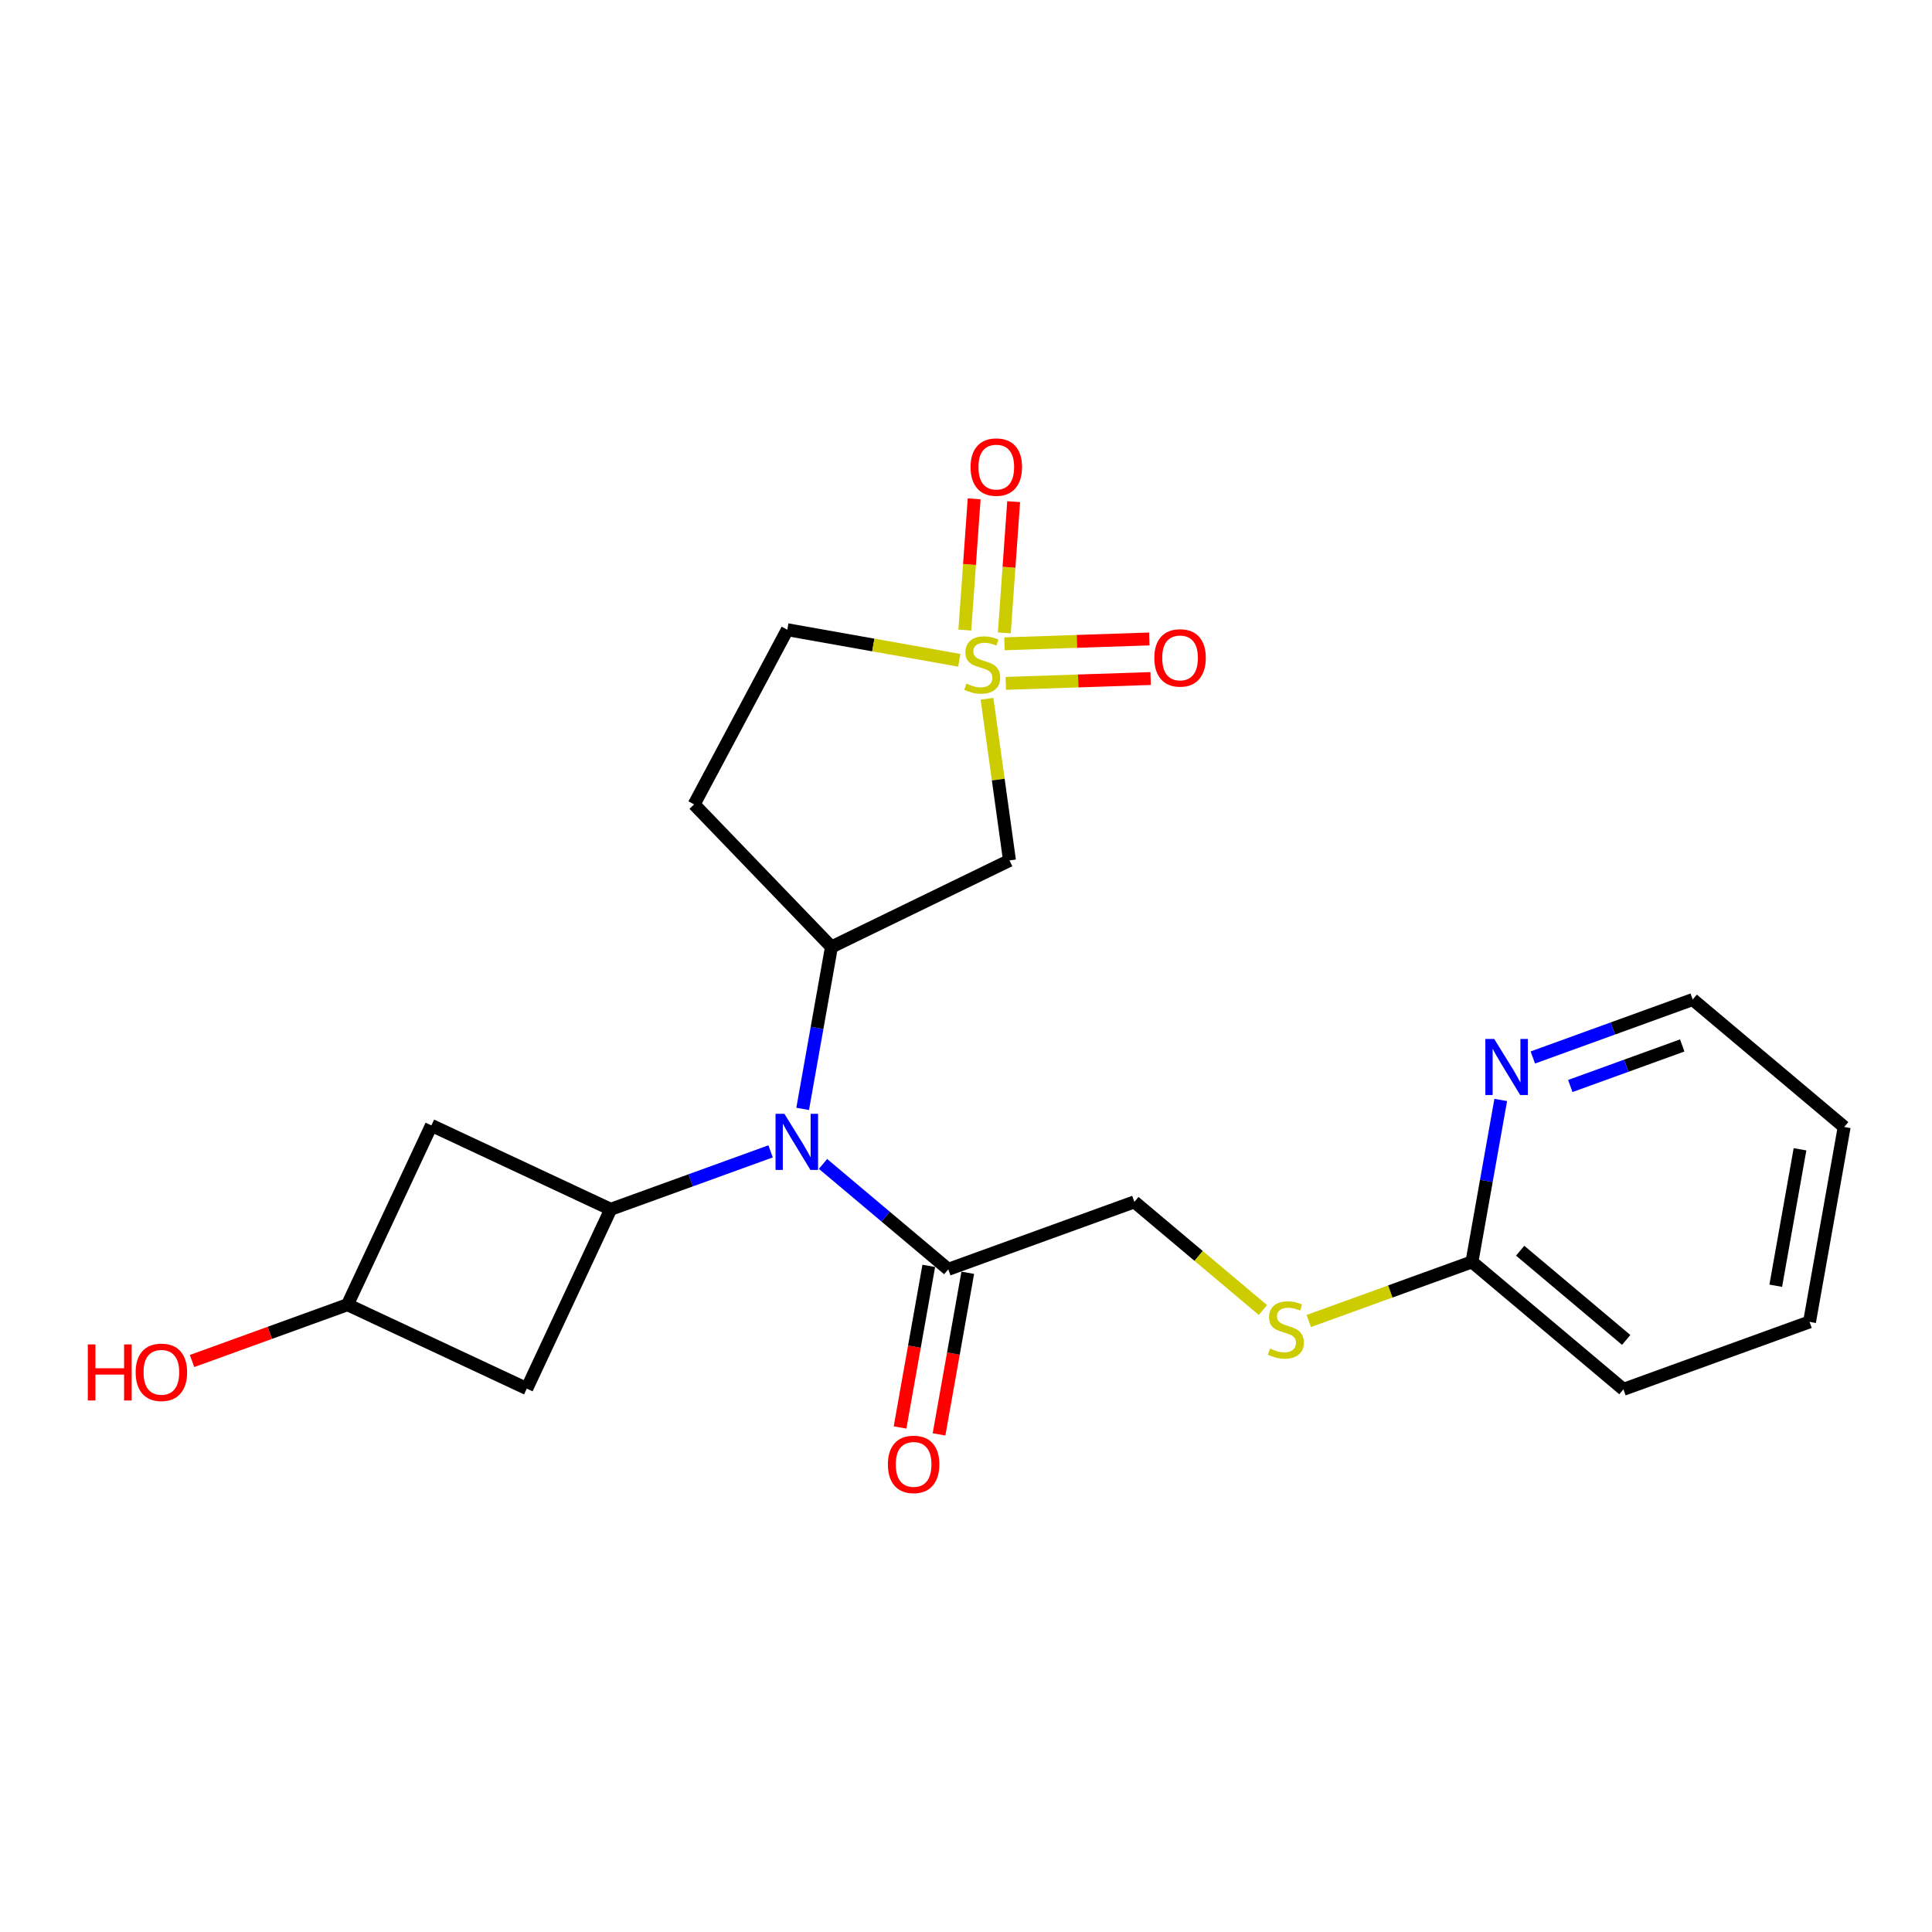 <?xml version='1.0' encoding='iso-8859-1'?>
<svg version='1.1' baseProfile='full'
              xmlns='http://www.w3.org/2000/svg'
                      xmlns:rdkit='http://www.rdkit.org/xml'
                      xmlns:xlink='http://www.w3.org/1999/xlink'
                  xml:space='preserve'
width='300px' height='300px' viewBox='0 0 300 300'>
<!-- END OF HEADER -->
<rect style='opacity:1.0;fill:#FFFFFF;stroke:none' width='300' height='300' x='0' y='0'> </rect>
<rect style='opacity:1.0;fill:#FFFFFF;stroke:none' width='300' height='300' x='0' y='0'> </rect>
<path class='bond-0 atom-0 atom-1' d='M 145.812,222.731 L 148.043,210.184' style='fill:none;fill-rule:evenodd;stroke:#FF0000;stroke-width:2.0px;stroke-linecap:butt;stroke-linejoin:miter;stroke-opacity:1' />
<path class='bond-0 atom-0 atom-1' d='M 148.043,210.184 L 150.273,197.637' style='fill:none;fill-rule:evenodd;stroke:#000000;stroke-width:2.0px;stroke-linecap:butt;stroke-linejoin:miter;stroke-opacity:1' />
<path class='bond-0 atom-0 atom-1' d='M 139.76,221.655 L 141.99,209.108' style='fill:none;fill-rule:evenodd;stroke:#FF0000;stroke-width:2.0px;stroke-linecap:butt;stroke-linejoin:miter;stroke-opacity:1' />
<path class='bond-0 atom-0 atom-1' d='M 141.99,209.108 L 144.22,196.561' style='fill:none;fill-rule:evenodd;stroke:#000000;stroke-width:2.0px;stroke-linecap:butt;stroke-linejoin:miter;stroke-opacity:1' />
<path class='bond-1 atom-1 atom-2' d='M 147.247,197.099 L 176.146,186.626' style='fill:none;fill-rule:evenodd;stroke:#000000;stroke-width:2.0px;stroke-linecap:butt;stroke-linejoin:miter;stroke-opacity:1' />
<path class='bond-9 atom-1 atom-10' d='M 147.247,197.099 L 137.522,188.916' style='fill:none;fill-rule:evenodd;stroke:#000000;stroke-width:2.0px;stroke-linecap:butt;stroke-linejoin:miter;stroke-opacity:1' />
<path class='bond-9 atom-1 atom-10' d='M 137.522,188.916 L 127.797,180.733' style='fill:none;fill-rule:evenodd;stroke:#0000FF;stroke-width:2.0px;stroke-linecap:butt;stroke-linejoin:miter;stroke-opacity:1' />
<path class='bond-2 atom-2 atom-3' d='M 176.146,186.626 L 186.126,195.024' style='fill:none;fill-rule:evenodd;stroke:#000000;stroke-width:2.0px;stroke-linecap:butt;stroke-linejoin:miter;stroke-opacity:1' />
<path class='bond-2 atom-2 atom-3' d='M 186.126,195.024 L 196.106,203.422' style='fill:none;fill-rule:evenodd;stroke:#CCCC00;stroke-width:2.0px;stroke-linecap:butt;stroke-linejoin:miter;stroke-opacity:1' />
<path class='bond-3 atom-3 atom-4' d='M 203.225,205.127 L 215.895,200.536' style='fill:none;fill-rule:evenodd;stroke:#CCCC00;stroke-width:2.0px;stroke-linecap:butt;stroke-linejoin:miter;stroke-opacity:1' />
<path class='bond-3 atom-3 atom-4' d='M 215.895,200.536 L 228.565,195.944' style='fill:none;fill-rule:evenodd;stroke:#000000;stroke-width:2.0px;stroke-linecap:butt;stroke-linejoin:miter;stroke-opacity:1' />
<path class='bond-4 atom-4 atom-5' d='M 228.565,195.944 L 252.084,215.735' style='fill:none;fill-rule:evenodd;stroke:#000000;stroke-width:2.0px;stroke-linecap:butt;stroke-linejoin:miter;stroke-opacity:1' />
<path class='bond-4 atom-4 atom-5' d='M 236.051,194.209 L 252.515,208.063' style='fill:none;fill-rule:evenodd;stroke:#000000;stroke-width:2.0px;stroke-linecap:butt;stroke-linejoin:miter;stroke-opacity:1' />
<path class='bond-22 atom-9 atom-4' d='M 233.034,170.801 L 230.8,183.373' style='fill:none;fill-rule:evenodd;stroke:#0000FF;stroke-width:2.0px;stroke-linecap:butt;stroke-linejoin:miter;stroke-opacity:1' />
<path class='bond-22 atom-9 atom-4' d='M 230.8,183.373 L 228.565,195.944' style='fill:none;fill-rule:evenodd;stroke:#000000;stroke-width:2.0px;stroke-linecap:butt;stroke-linejoin:miter;stroke-opacity:1' />
<path class='bond-5 atom-5 atom-6' d='M 252.084,215.735 L 280.984,205.262' style='fill:none;fill-rule:evenodd;stroke:#000000;stroke-width:2.0px;stroke-linecap:butt;stroke-linejoin:miter;stroke-opacity:1' />
<path class='bond-6 atom-6 atom-7' d='M 280.984,205.262 L 286.364,174.998' style='fill:none;fill-rule:evenodd;stroke:#000000;stroke-width:2.0px;stroke-linecap:butt;stroke-linejoin:miter;stroke-opacity:1' />
<path class='bond-6 atom-6 atom-7' d='M 275.738,199.647 L 279.504,178.462' style='fill:none;fill-rule:evenodd;stroke:#000000;stroke-width:2.0px;stroke-linecap:butt;stroke-linejoin:miter;stroke-opacity:1' />
<path class='bond-7 atom-7 atom-8' d='M 286.364,174.998 L 262.844,155.207' style='fill:none;fill-rule:evenodd;stroke:#000000;stroke-width:2.0px;stroke-linecap:butt;stroke-linejoin:miter;stroke-opacity:1' />
<path class='bond-8 atom-8 atom-9' d='M 262.844,155.207 L 250.429,159.706' style='fill:none;fill-rule:evenodd;stroke:#000000;stroke-width:2.0px;stroke-linecap:butt;stroke-linejoin:miter;stroke-opacity:1' />
<path class='bond-8 atom-8 atom-9' d='M 250.429,159.706 L 238.015,164.205' style='fill:none;fill-rule:evenodd;stroke:#0000FF;stroke-width:2.0px;stroke-linecap:butt;stroke-linejoin:miter;stroke-opacity:1' />
<path class='bond-8 atom-8 atom-9' d='M 261.214,162.337 L 252.524,165.486' style='fill:none;fill-rule:evenodd;stroke:#000000;stroke-width:2.0px;stroke-linecap:butt;stroke-linejoin:miter;stroke-opacity:1' />
<path class='bond-8 atom-8 atom-9' d='M 252.524,165.486 L 243.834,168.635' style='fill:none;fill-rule:evenodd;stroke:#0000FF;stroke-width:2.0px;stroke-linecap:butt;stroke-linejoin:miter;stroke-opacity:1' />
<path class='bond-10 atom-10 atom-11' d='M 119.658,178.783 L 107.243,183.282' style='fill:none;fill-rule:evenodd;stroke:#0000FF;stroke-width:2.0px;stroke-linecap:butt;stroke-linejoin:miter;stroke-opacity:1' />
<path class='bond-10 atom-10 atom-11' d='M 107.243,183.282 L 94.828,187.781' style='fill:none;fill-rule:evenodd;stroke:#000000;stroke-width:2.0px;stroke-linecap:butt;stroke-linejoin:miter;stroke-opacity:1' />
<path class='bond-15 atom-10 atom-16' d='M 124.638,172.187 L 126.872,159.615' style='fill:none;fill-rule:evenodd;stroke:#0000FF;stroke-width:2.0px;stroke-linecap:butt;stroke-linejoin:miter;stroke-opacity:1' />
<path class='bond-15 atom-10 atom-16' d='M 126.872,159.615 L 129.107,147.044' style='fill:none;fill-rule:evenodd;stroke:#000000;stroke-width:2.0px;stroke-linecap:butt;stroke-linejoin:miter;stroke-opacity:1' />
<path class='bond-11 atom-11 atom-12' d='M 94.828,187.781 L 66.987,174.751' style='fill:none;fill-rule:evenodd;stroke:#000000;stroke-width:2.0px;stroke-linecap:butt;stroke-linejoin:miter;stroke-opacity:1' />
<path class='bond-23 atom-15 atom-11' d='M 81.799,215.621 L 94.828,187.781' style='fill:none;fill-rule:evenodd;stroke:#000000;stroke-width:2.0px;stroke-linecap:butt;stroke-linejoin:miter;stroke-opacity:1' />
<path class='bond-12 atom-12 atom-13' d='M 66.987,174.751 L 53.958,202.592' style='fill:none;fill-rule:evenodd;stroke:#000000;stroke-width:2.0px;stroke-linecap:butt;stroke-linejoin:miter;stroke-opacity:1' />
<path class='bond-13 atom-13 atom-14' d='M 53.958,202.592 L 41.891,206.965' style='fill:none;fill-rule:evenodd;stroke:#000000;stroke-width:2.0px;stroke-linecap:butt;stroke-linejoin:miter;stroke-opacity:1' />
<path class='bond-13 atom-13 atom-14' d='M 41.891,206.965 L 29.823,211.338' style='fill:none;fill-rule:evenodd;stroke:#FF0000;stroke-width:2.0px;stroke-linecap:butt;stroke-linejoin:miter;stroke-opacity:1' />
<path class='bond-14 atom-13 atom-15' d='M 53.958,202.592 L 81.799,215.621' style='fill:none;fill-rule:evenodd;stroke:#000000;stroke-width:2.0px;stroke-linecap:butt;stroke-linejoin:miter;stroke-opacity:1' />
<path class='bond-16 atom-16 atom-17' d='M 129.107,147.044 L 107.785,124.903' style='fill:none;fill-rule:evenodd;stroke:#000000;stroke-width:2.0px;stroke-linecap:butt;stroke-linejoin:miter;stroke-opacity:1' />
<path class='bond-24 atom-22 atom-16' d='M 156.753,133.608 L 129.107,147.044' style='fill:none;fill-rule:evenodd;stroke:#000000;stroke-width:2.0px;stroke-linecap:butt;stroke-linejoin:miter;stroke-opacity:1' />
<path class='bond-17 atom-17 atom-18' d='M 107.785,124.903 L 122.254,97.782' style='fill:none;fill-rule:evenodd;stroke:#000000;stroke-width:2.0px;stroke-linecap:butt;stroke-linejoin:miter;stroke-opacity:1' />
<path class='bond-18 atom-18 atom-19' d='M 122.254,97.782 L 135.606,100.156' style='fill:none;fill-rule:evenodd;stroke:#000000;stroke-width:2.0px;stroke-linecap:butt;stroke-linejoin:miter;stroke-opacity:1' />
<path class='bond-18 atom-18 atom-19' d='M 135.606,100.156 L 148.958,102.53' style='fill:none;fill-rule:evenodd;stroke:#CCCC00;stroke-width:2.0px;stroke-linecap:butt;stroke-linejoin:miter;stroke-opacity:1' />
<path class='bond-19 atom-19 atom-20' d='M 155.948,98.272 L 156.675,88.085' style='fill:none;fill-rule:evenodd;stroke:#CCCC00;stroke-width:2.0px;stroke-linecap:butt;stroke-linejoin:miter;stroke-opacity:1' />
<path class='bond-19 atom-19 atom-20' d='M 156.675,88.085 L 157.401,77.898' style='fill:none;fill-rule:evenodd;stroke:#FF0000;stroke-width:2.0px;stroke-linecap:butt;stroke-linejoin:miter;stroke-opacity:1' />
<path class='bond-19 atom-19 atom-20' d='M 149.816,97.835 L 150.543,87.648' style='fill:none;fill-rule:evenodd;stroke:#CCCC00;stroke-width:2.0px;stroke-linecap:butt;stroke-linejoin:miter;stroke-opacity:1' />
<path class='bond-19 atom-19 atom-20' d='M 150.543,87.648 L 151.269,77.46' style='fill:none;fill-rule:evenodd;stroke:#FF0000;stroke-width:2.0px;stroke-linecap:butt;stroke-linejoin:miter;stroke-opacity:1' />
<path class='bond-20 atom-19 atom-21' d='M 156.18,106.115 L 167.423,105.738' style='fill:none;fill-rule:evenodd;stroke:#CCCC00;stroke-width:2.0px;stroke-linecap:butt;stroke-linejoin:miter;stroke-opacity:1' />
<path class='bond-20 atom-19 atom-21' d='M 167.423,105.738 L 178.667,105.361' style='fill:none;fill-rule:evenodd;stroke:#FF0000;stroke-width:2.0px;stroke-linecap:butt;stroke-linejoin:miter;stroke-opacity:1' />
<path class='bond-20 atom-19 atom-21' d='M 155.974,99.971 L 167.217,99.594' style='fill:none;fill-rule:evenodd;stroke:#CCCC00;stroke-width:2.0px;stroke-linecap:butt;stroke-linejoin:miter;stroke-opacity:1' />
<path class='bond-20 atom-19 atom-21' d='M 167.217,99.594 L 178.461,99.217' style='fill:none;fill-rule:evenodd;stroke:#FF0000;stroke-width:2.0px;stroke-linecap:butt;stroke-linejoin:miter;stroke-opacity:1' />
<path class='bond-21 atom-19 atom-22' d='M 153.261,108.505 L 155.007,121.056' style='fill:none;fill-rule:evenodd;stroke:#CCCC00;stroke-width:2.0px;stroke-linecap:butt;stroke-linejoin:miter;stroke-opacity:1' />
<path class='bond-21 atom-19 atom-22' d='M 155.007,121.056 L 156.753,133.608' style='fill:none;fill-rule:evenodd;stroke:#000000;stroke-width:2.0px;stroke-linecap:butt;stroke-linejoin:miter;stroke-opacity:1' />
<path  class='atom-0' d='M 137.871 227.388
Q 137.871 225.297, 138.904 224.129
Q 139.937 222.961, 141.867 222.961
Q 143.797 222.961, 144.83 224.129
Q 145.863 225.297, 145.863 227.388
Q 145.863 229.502, 144.818 230.707
Q 143.773 231.9, 141.867 231.9
Q 139.949 231.9, 138.904 230.707
Q 137.871 229.515, 137.871 227.388
M 141.867 230.916
Q 143.195 230.916, 143.908 230.031
Q 144.633 229.134, 144.633 227.388
Q 144.633 225.679, 143.908 224.818
Q 143.195 223.945, 141.867 223.945
Q 140.539 223.945, 139.814 224.806
Q 139.101 225.666, 139.101 227.388
Q 139.101 229.146, 139.814 230.031
Q 140.539 230.916, 141.867 230.916
' fill='#FF0000'/>
<path  class='atom-3' d='M 197.207 209.405
Q 197.305 209.442, 197.711 209.614
Q 198.116 209.786, 198.559 209.897
Q 199.014 209.995, 199.457 209.995
Q 200.28 209.995, 200.76 209.602
Q 201.239 209.196, 201.239 208.495
Q 201.239 208.016, 200.994 207.72
Q 200.76 207.425, 200.391 207.266
Q 200.022 207.106, 199.407 206.921
Q 198.633 206.688, 198.166 206.466
Q 197.711 206.245, 197.379 205.778
Q 197.059 205.311, 197.059 204.524
Q 197.059 203.429, 197.797 202.753
Q 198.547 202.077, 200.022 202.077
Q 201.03 202.077, 202.174 202.556
L 201.891 203.503
Q 200.846 203.073, 200.059 203.073
Q 199.211 203.073, 198.743 203.429
Q 198.276 203.774, 198.289 204.376
Q 198.289 204.843, 198.522 205.126
Q 198.768 205.409, 199.112 205.569
Q 199.469 205.729, 200.059 205.913
Q 200.846 206.159, 201.313 206.405
Q 201.78 206.651, 202.112 207.155
Q 202.457 207.647, 202.457 208.495
Q 202.457 209.7, 201.645 210.352
Q 200.846 210.991, 199.506 210.991
Q 198.731 210.991, 198.141 210.819
Q 197.563 210.659, 196.875 210.376
L 197.207 209.405
' fill='#CCCC00'/>
<path  class='atom-9' d='M 232.021 161.328
L 234.873 165.938
Q 235.156 166.393, 235.611 167.217
Q 236.066 168.041, 236.09 168.09
L 236.09 161.328
L 237.246 161.328
L 237.246 170.033
L 236.053 170.033
L 232.992 164.992
Q 232.635 164.401, 232.254 163.725
Q 231.885 163.049, 231.775 162.84
L 231.775 170.033
L 230.643 170.033
L 230.643 161.328
L 232.021 161.328
' fill='#0000FF'/>
<path  class='atom-10' d='M 121.803 172.955
L 124.656 177.566
Q 124.938 178.021, 125.393 178.845
Q 125.848 179.669, 125.873 179.718
L 125.873 172.955
L 127.029 172.955
L 127.029 181.661
L 125.836 181.661
L 122.774 176.619
Q 122.418 176.029, 122.037 175.353
Q 121.668 174.677, 121.557 174.468
L 121.557 181.661
L 120.426 181.661
L 120.426 172.955
L 121.803 172.955
' fill='#0000FF'/>
<path  class='atom-14' d='M 13.636 208.761
L 14.817 208.761
L 14.817 212.462
L 19.268 212.462
L 19.268 208.761
L 20.448 208.761
L 20.448 217.467
L 19.268 217.467
L 19.268 213.446
L 14.817 213.446
L 14.817 217.467
L 13.636 217.467
L 13.636 208.761
' fill='#FF0000'/>
<path  class='atom-14' d='M 21.063 213.089
Q 21.063 210.999, 22.096 209.831
Q 23.128 208.663, 25.059 208.663
Q 26.989 208.663, 28.022 209.831
Q 29.055 210.999, 29.055 213.089
Q 29.055 215.204, 28.01 216.409
Q 26.965 217.602, 25.059 217.602
Q 23.141 217.602, 22.096 216.409
Q 21.063 215.217, 21.063 213.089
M 25.059 216.618
Q 26.387 216.618, 27.1 215.733
Q 27.825 214.835, 27.825 213.089
Q 27.825 211.38, 27.1 210.52
Q 26.387 209.647, 25.059 209.647
Q 23.731 209.647, 23.006 210.507
Q 22.292 211.368, 22.292 213.089
Q 22.292 214.848, 23.006 215.733
Q 23.731 216.618, 25.059 216.618
' fill='#FF0000'/>
<path  class='atom-19' d='M 150.059 106.15
Q 150.157 106.187, 150.563 106.359
Q 150.969 106.531, 151.411 106.642
Q 151.866 106.74, 152.309 106.74
Q 153.133 106.74, 153.612 106.347
Q 154.092 105.941, 154.092 105.24
Q 154.092 104.761, 153.846 104.466
Q 153.612 104.17, 153.243 104.011
Q 152.874 103.851, 152.26 103.666
Q 151.485 103.433, 151.018 103.211
Q 150.563 102.99, 150.231 102.523
Q 149.911 102.056, 149.911 101.269
Q 149.911 100.174, 150.649 99.498
Q 151.399 98.822, 152.874 98.822
Q 153.883 98.822, 155.026 99.302
L 154.743 100.248
Q 153.698 99.818, 152.911 99.818
Q 152.063 99.818, 151.596 100.174
Q 151.128 100.519, 151.141 101.121
Q 151.141 101.588, 151.374 101.871
Q 151.62 102.154, 151.965 102.314
Q 152.321 102.474, 152.911 102.658
Q 153.698 102.904, 154.165 103.15
Q 154.633 103.396, 154.965 103.9
Q 155.309 104.392, 155.309 105.24
Q 155.309 106.445, 154.497 107.097
Q 153.698 107.736, 152.358 107.736
Q 151.583 107.736, 150.993 107.564
Q 150.415 107.404, 149.727 107.121
L 150.059 106.15
' fill='#CCCC00'/>
<path  class='atom-20' d='M 150.709 72.526
Q 150.709 70.436, 151.742 69.268
Q 152.774 68.1, 154.705 68.1
Q 156.635 68.1, 157.668 69.268
Q 158.701 70.436, 158.701 72.526
Q 158.701 74.641, 157.656 75.846
Q 156.611 77.039, 154.705 77.039
Q 152.787 77.039, 151.742 75.846
Q 150.709 74.653, 150.709 72.526
M 154.705 76.055
Q 156.033 76.055, 156.746 75.17
Q 157.471 74.272, 157.471 72.526
Q 157.471 70.817, 156.746 69.957
Q 156.033 69.084, 154.705 69.084
Q 153.377 69.084, 152.651 69.944
Q 151.938 70.805, 151.938 72.526
Q 151.938 74.284, 152.651 75.17
Q 153.377 76.055, 154.705 76.055
' fill='#FF0000'/>
<path  class='atom-21' d='M 179.243 102.157
Q 179.243 100.067, 180.276 98.899
Q 181.309 97.731, 183.239 97.731
Q 185.169 97.731, 186.202 98.899
Q 187.235 100.067, 187.235 102.157
Q 187.235 104.272, 186.19 105.477
Q 185.145 106.669, 183.239 106.669
Q 181.321 106.669, 180.276 105.477
Q 179.243 104.284, 179.243 102.157
M 183.239 105.686
Q 184.567 105.686, 185.28 104.8
Q 186.006 103.903, 186.006 102.157
Q 186.006 100.448, 185.28 99.587
Q 184.567 98.714, 183.239 98.714
Q 181.911 98.714, 181.186 99.575
Q 180.473 100.436, 180.473 102.157
Q 180.473 103.915, 181.186 104.8
Q 181.911 105.686, 183.239 105.686
' fill='#FF0000'/>
</svg>
